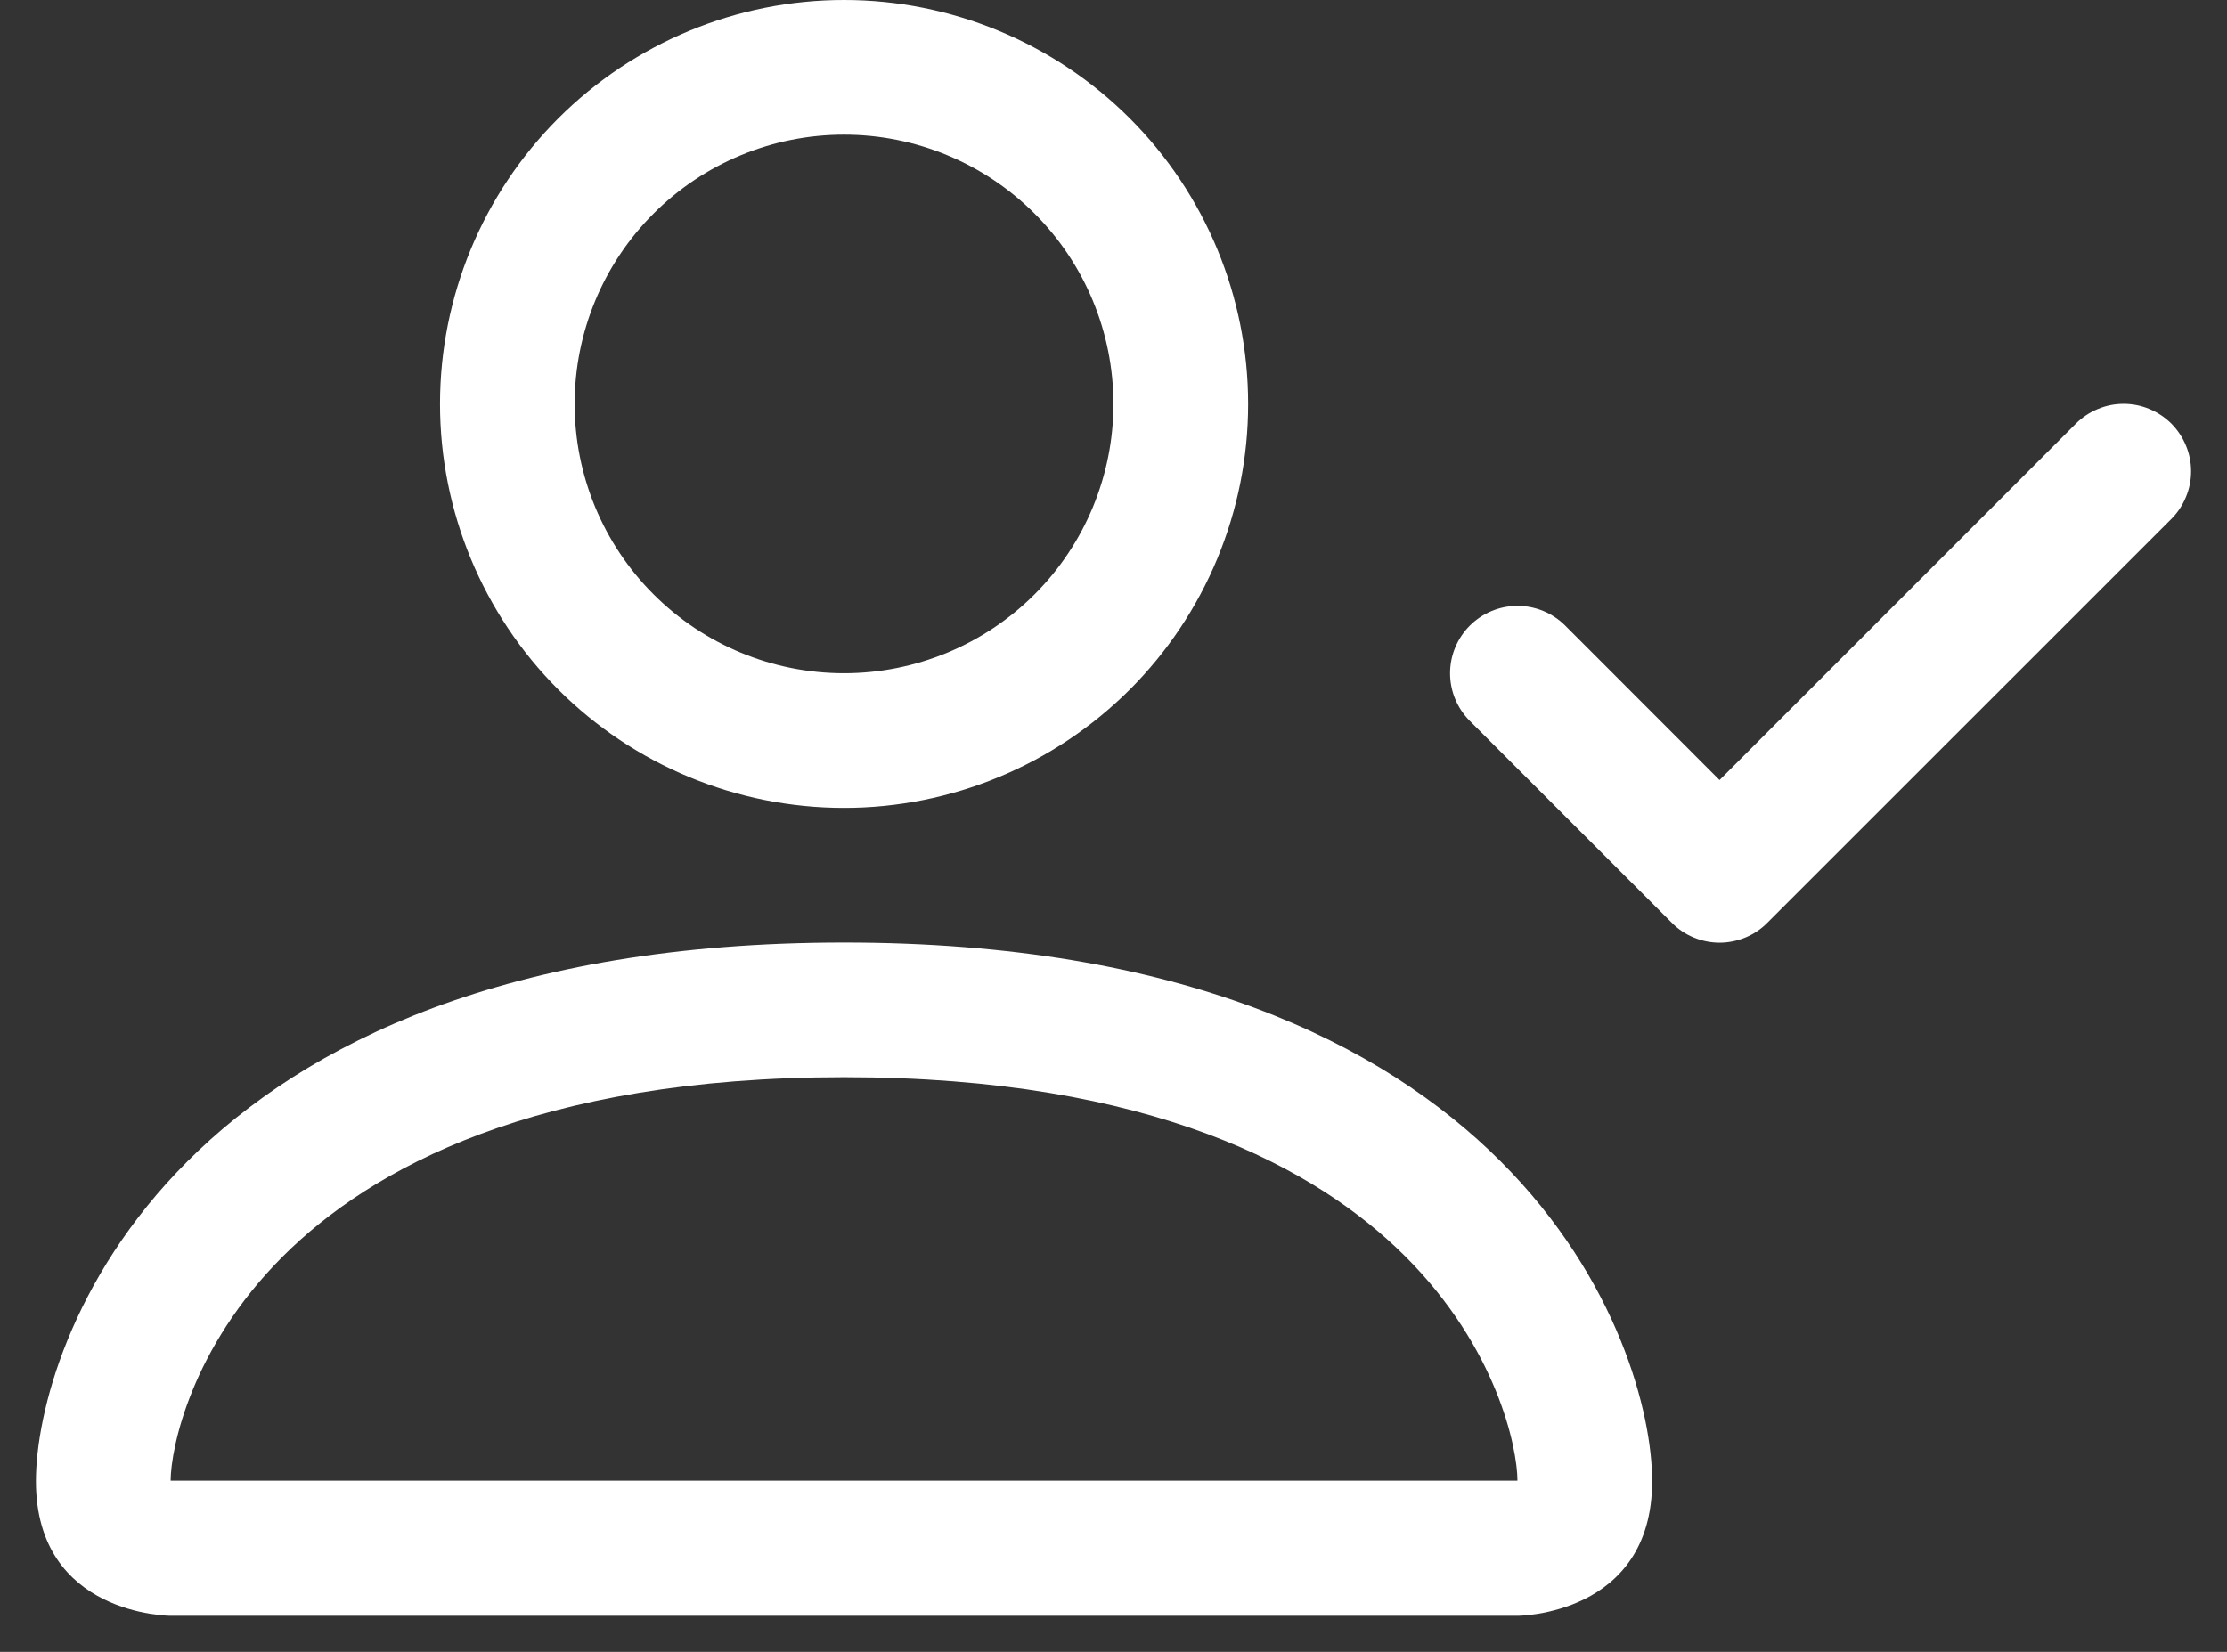 <svg width="31" height="23" viewBox="0 0 31 23" fill="none" xmlns="http://www.w3.org/2000/svg">
<rect x="0" y="0" width="31" height="23" fill="#333333" stroke="none"/>
<path d="M11.749 11.249C13.241 11.249 14.671 10.656 15.726 9.602C16.781 8.547 17.374 7.116 17.374 5.625C17.374 4.133 16.781 2.702 15.726 1.647C14.671 0.593 13.241 0 11.749 0C10.257 0 8.827 0.593 7.772 1.647C6.717 2.702 6.125 4.133 6.125 5.625C6.125 7.116 6.717 8.547 7.772 9.602C8.827 10.656 10.257 11.249 11.749 11.249ZM15.499 5.625C15.499 6.619 15.104 7.573 14.401 8.276C13.697 8.979 12.744 9.374 11.749 9.374C10.755 9.374 9.801 8.979 9.098 8.276C8.394 7.573 7.999 6.619 7.999 5.625C7.999 4.63 8.394 3.676 9.098 2.973C9.801 2.27 10.755 1.875 11.749 1.875C12.744 1.875 13.697 2.27 14.401 2.973C15.104 3.676 15.499 4.63 15.499 5.625ZM22.998 20.623C22.998 22.498 21.123 22.498 21.123 22.498H2.375C2.375 22.498 0.5 22.498 0.5 20.623C0.5 18.748 2.375 13.124 11.749 13.124C21.123 13.124 22.998 18.748 22.998 20.623ZM21.123 20.616C21.122 20.155 20.835 18.767 19.564 17.496C18.341 16.274 16.041 14.999 11.749 14.999C7.456 14.999 5.157 16.274 3.935 17.496C2.664 18.767 2.379 20.155 2.375 20.616H21.123Z" fill="white"/>
<path fill-rule="evenodd" clip-rule="evenodd" d="M30.225 5.898C30.312 5.986 30.381 6.089 30.428 6.203C30.476 6.317 30.5 6.439 30.5 6.562C30.5 6.685 30.476 6.808 30.428 6.921C30.381 7.035 30.312 7.139 30.225 7.226L24.6 12.85C24.513 12.938 24.41 13.007 24.296 13.054C24.182 13.101 24.06 13.126 23.936 13.126C23.813 13.126 23.691 13.101 23.577 13.054C23.463 13.007 23.36 12.938 23.273 12.85L20.46 10.038C20.284 9.862 20.185 9.623 20.185 9.374C20.185 9.126 20.284 8.887 20.46 8.711C20.636 8.535 20.875 8.436 21.124 8.436C21.373 8.436 21.612 8.535 21.788 8.711L23.936 10.861L28.897 5.898C28.984 5.811 29.088 5.742 29.202 5.695C29.316 5.647 29.438 5.623 29.561 5.623C29.684 5.623 29.806 5.647 29.92 5.695C30.034 5.742 30.137 5.811 30.225 5.898Z" fill="white"/>
</svg>
